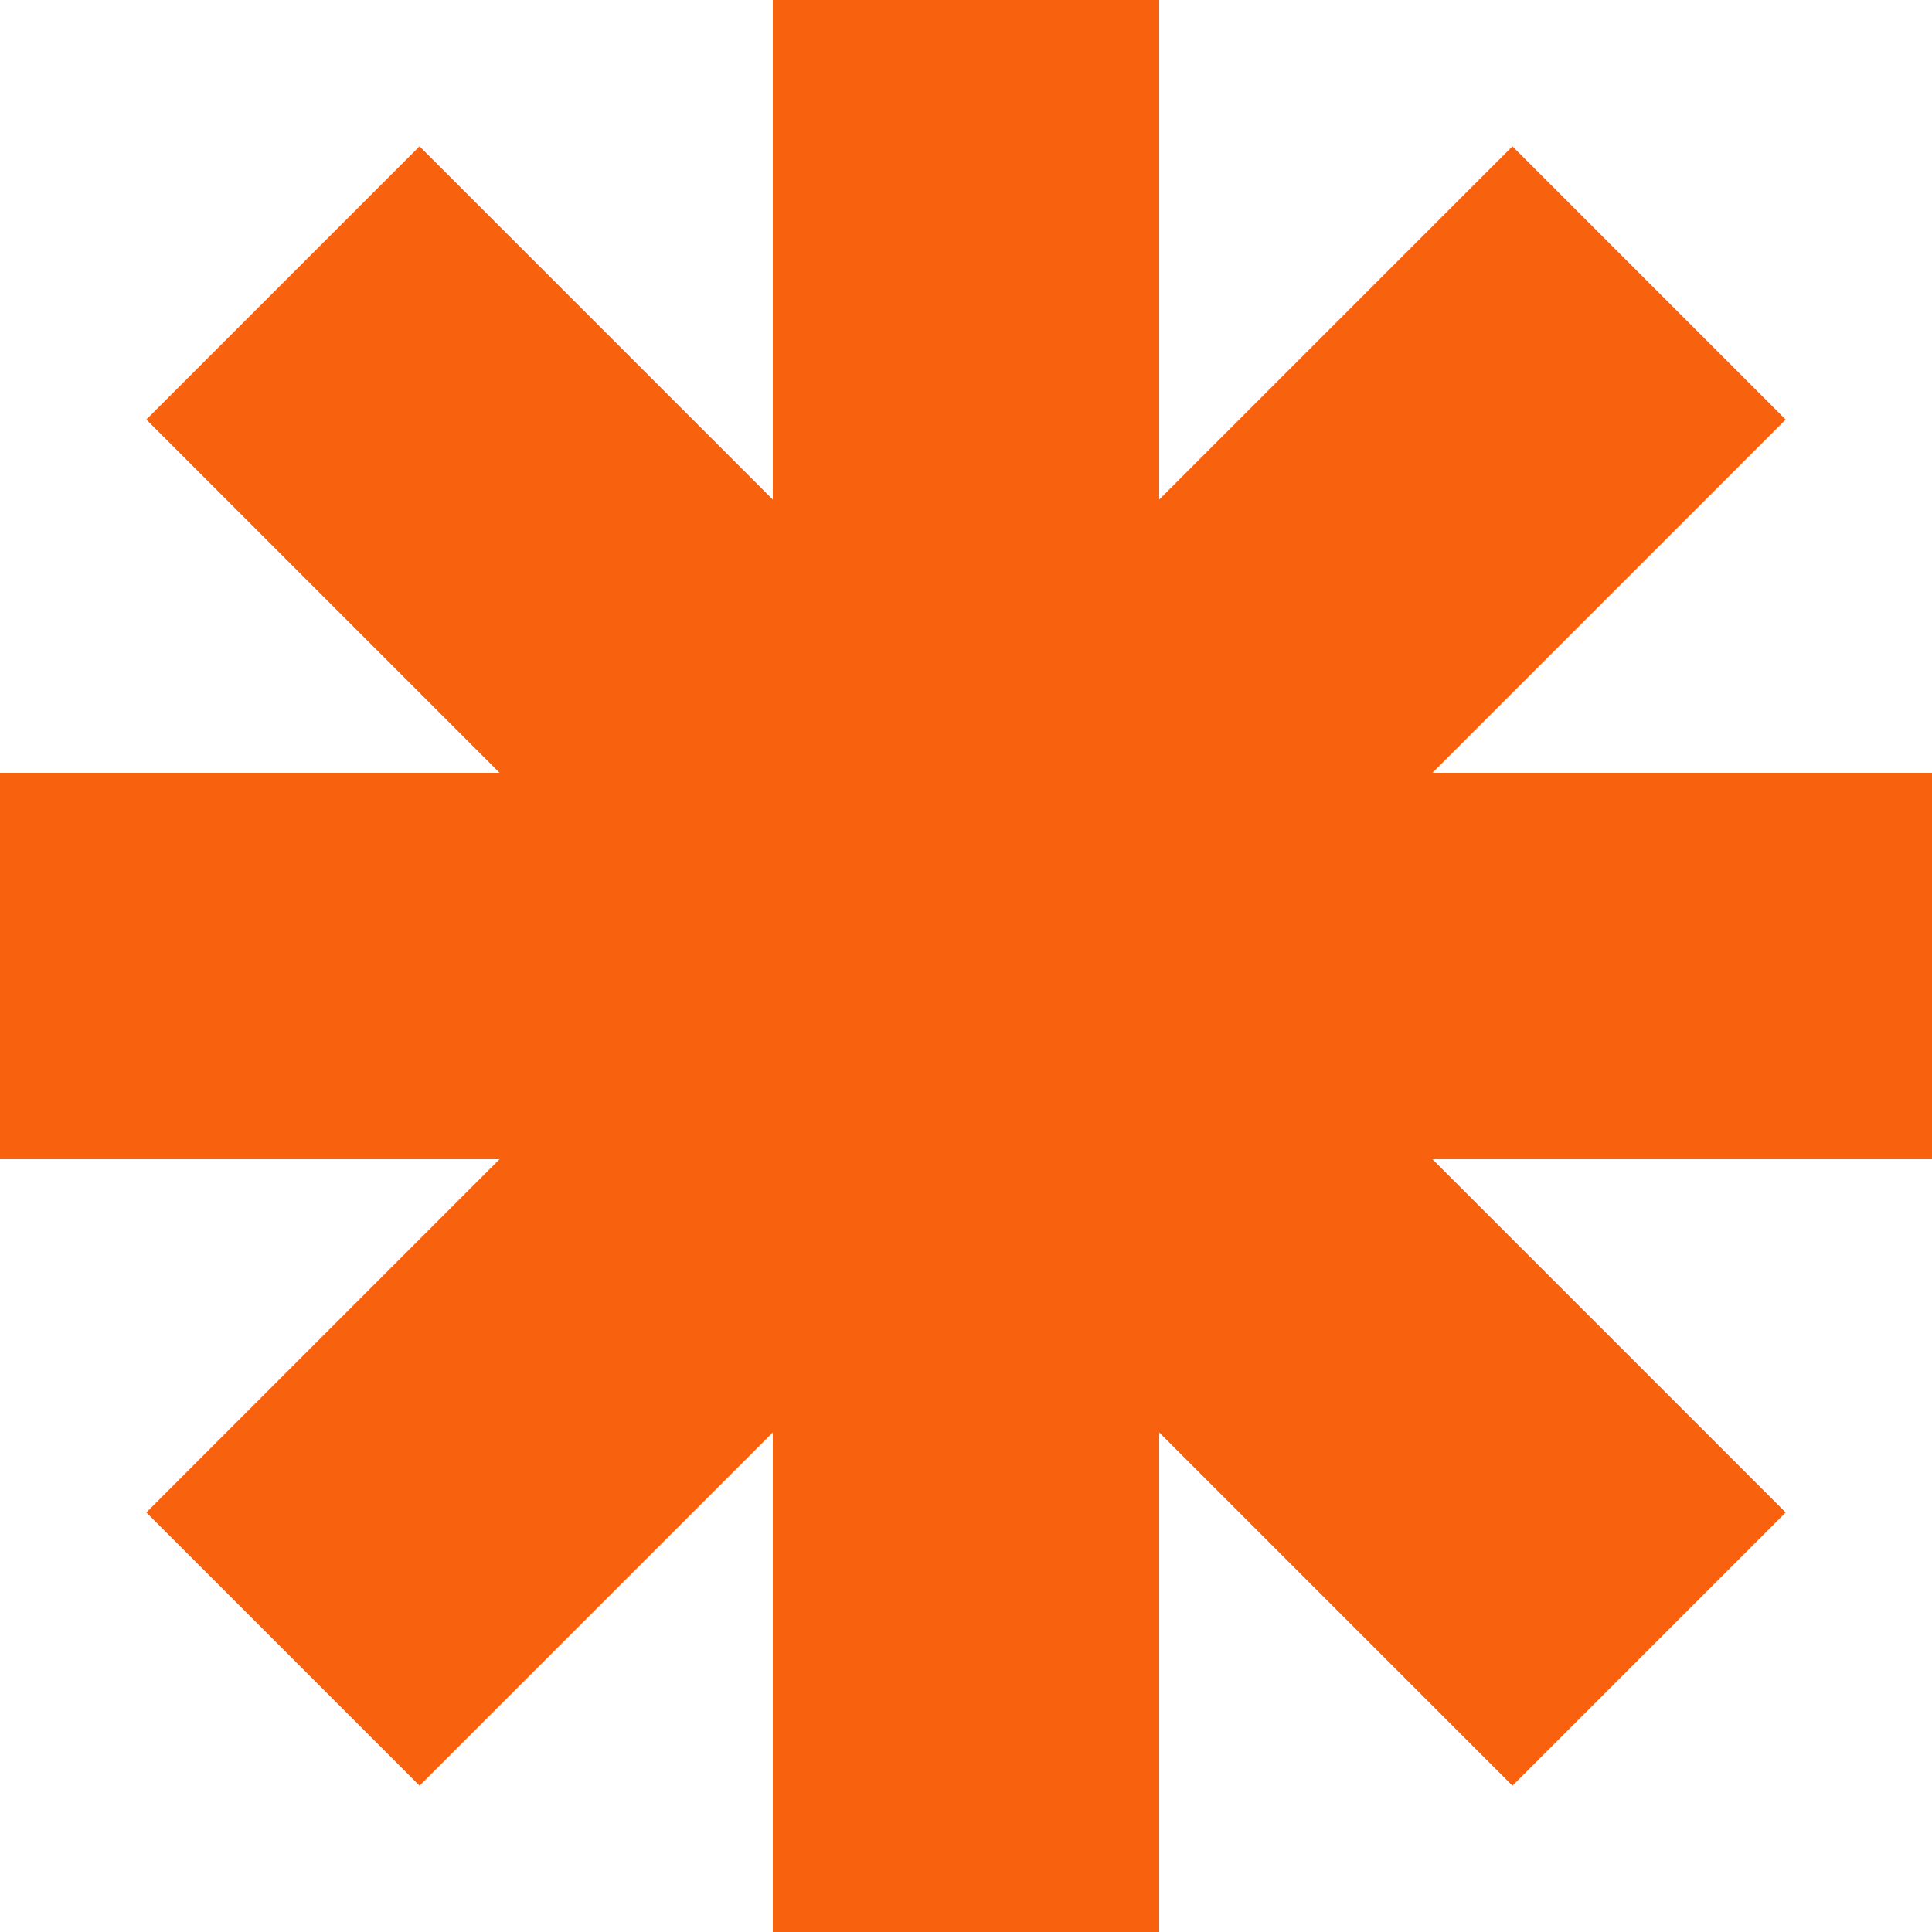 <?xml version="1.0" encoding="UTF-8"?> <svg xmlns="http://www.w3.org/2000/svg" width="140" height="140" viewBox="0 0 140 140" fill="none"> <path fill-rule="evenodd" clip-rule="evenodd" d="M84 0H56V36.201L30.402 10.603L10.603 30.402L36.201 56H0V84H36.201L10.603 109.598L30.402 129.397L56 103.799V140H84V103.799L109.598 129.397L129.397 109.598L103.799 84H140V56H103.799L129.397 30.402L109.598 10.603L84 36.201V0Z" fill="#F8610E"></path> </svg> 
